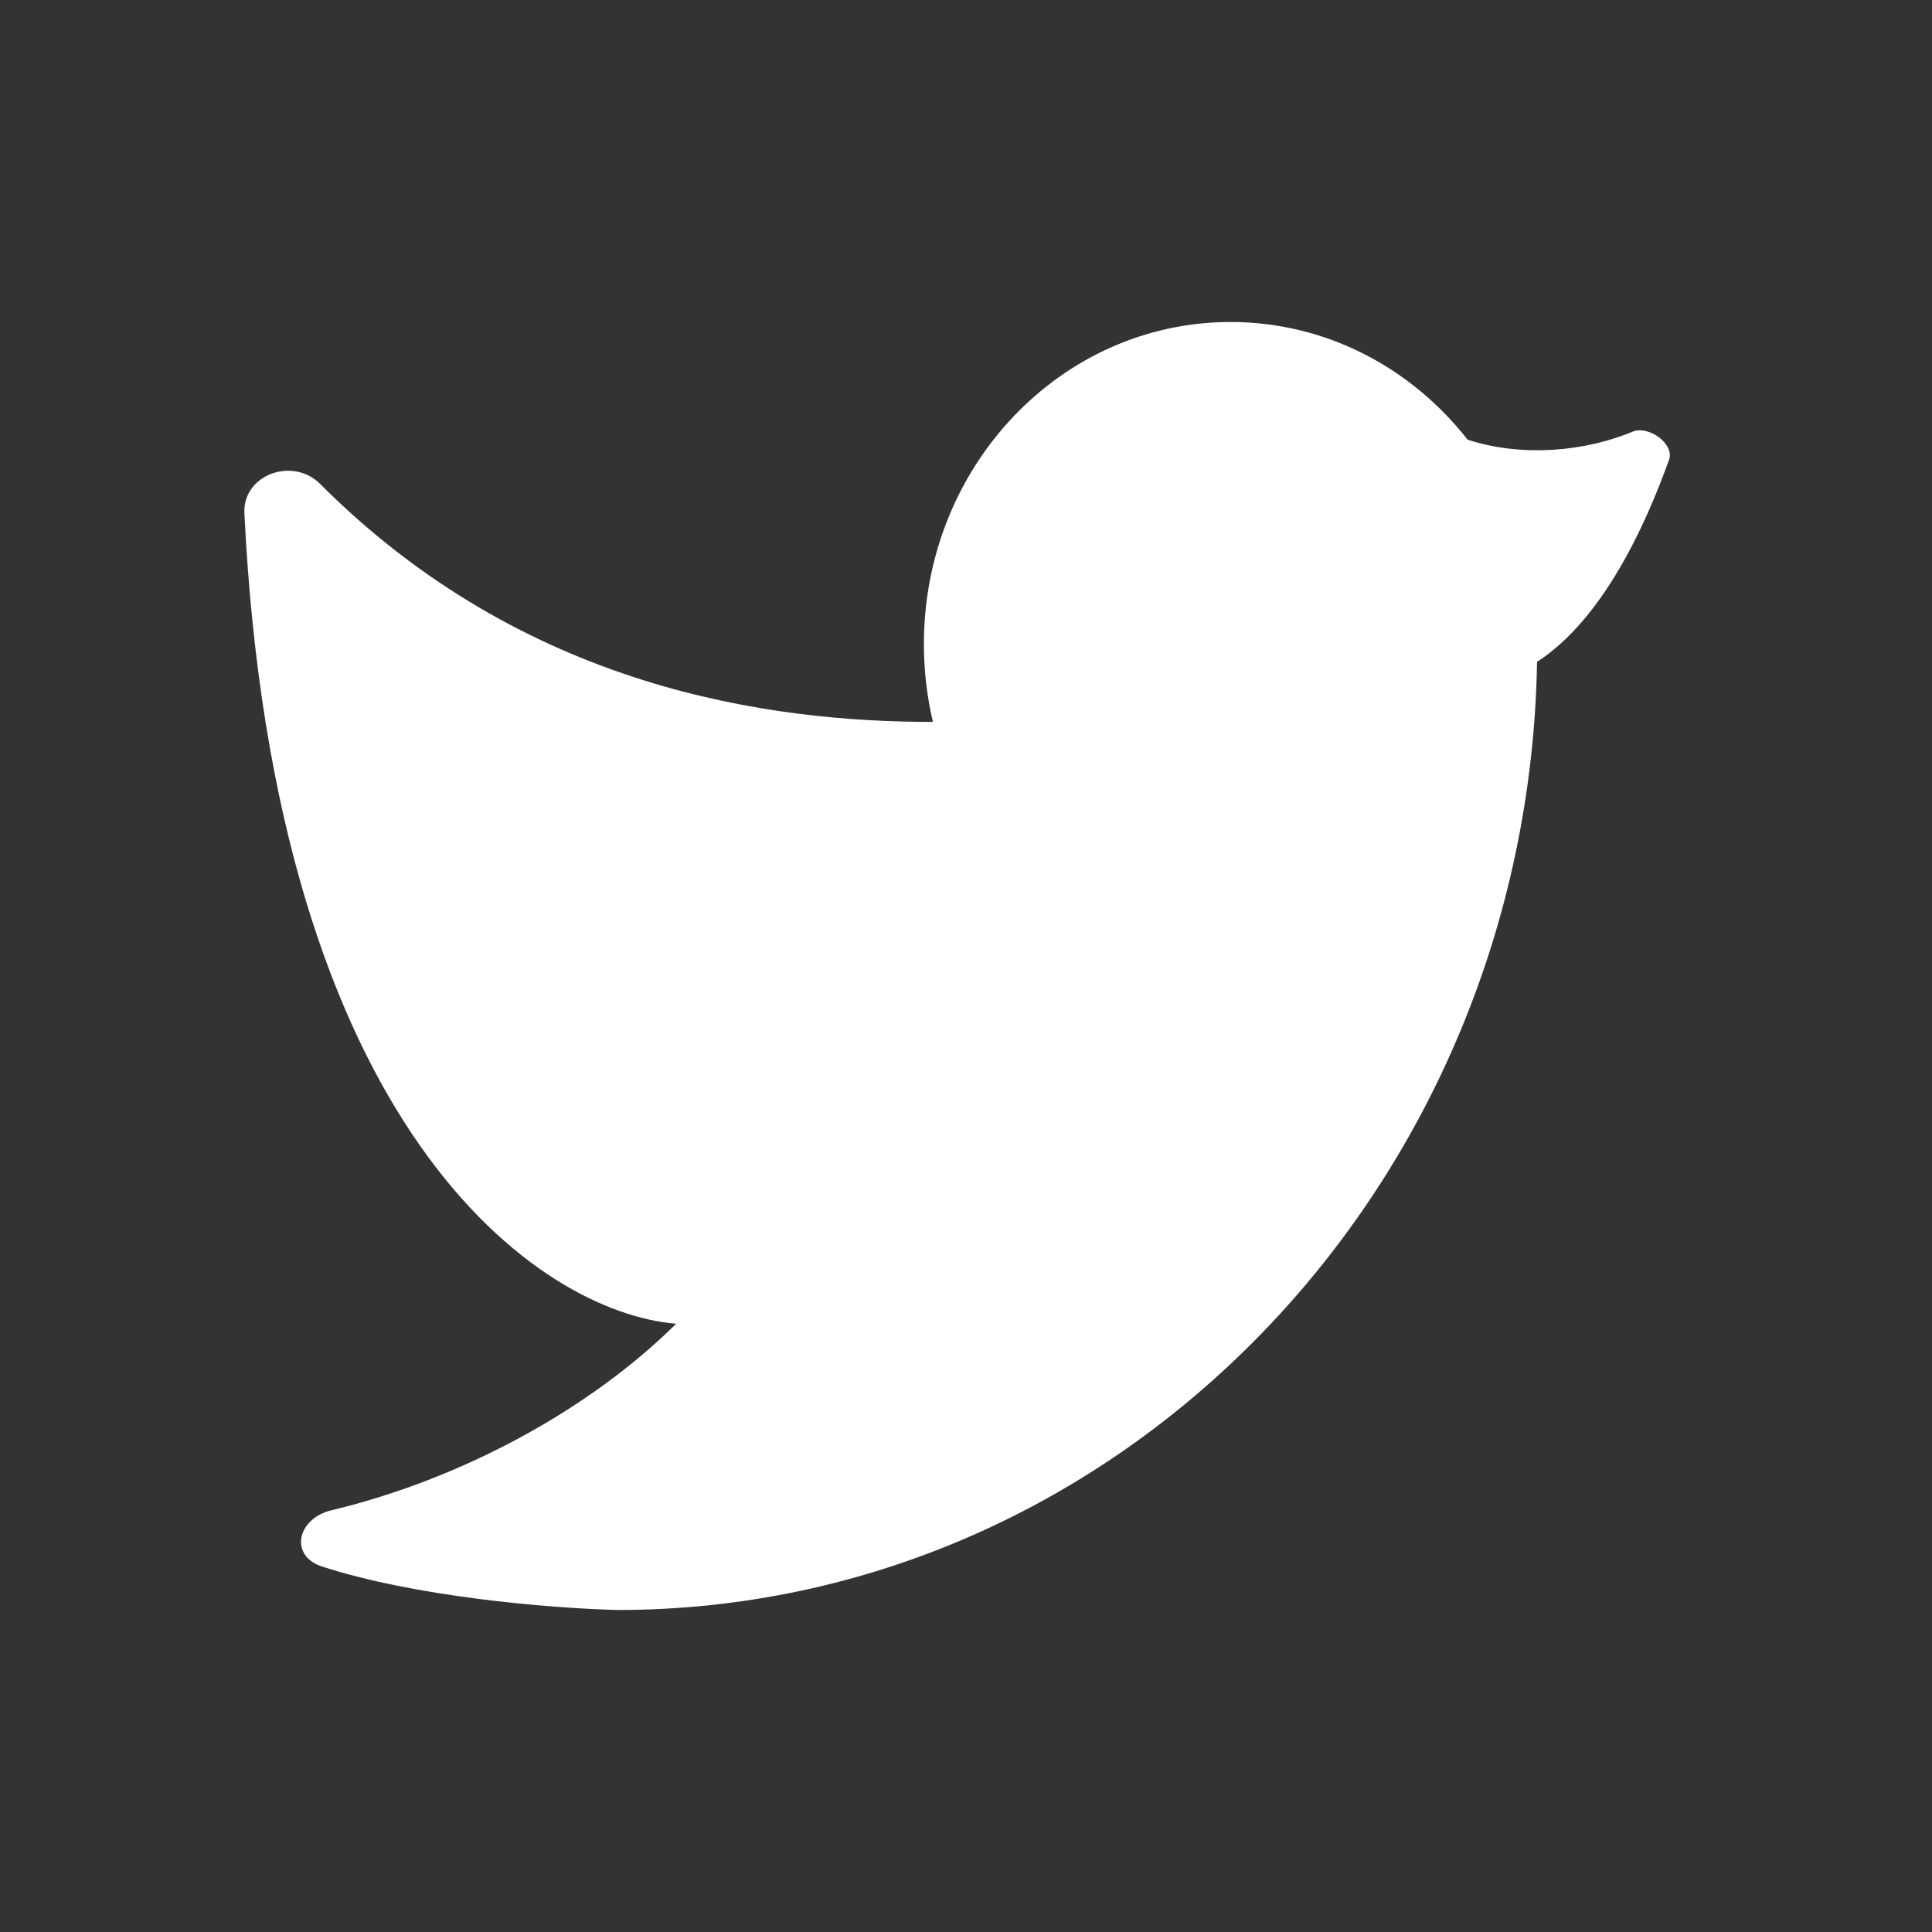 <svg width="24" height="24" viewBox="0 0 24 24" fill="none" xmlns="http://www.w3.org/2000/svg">
<rect x="0" y="0" width="24" height="24" fill="#333333" stroke="none"/>
<path d="M15.286 4C13.182 4 11.477 5.791 11.477 8C11.477 8.334 11.516 8.658 11.589 8.968C9.566 8.968 6.519 8.559 3.975 6.01C3.636 5.671 3.012 5.897 3.036 6.376C3.413 14.063 6.705 16.305 8.4 16.444C7.306 17.526 5.715 18.379 4.115 18.762C3.693 18.863 3.588 19.326 4.001 19.46C5.146 19.832 6.785 19.976 7.668 20C13.908 20 18.981 14.747 19.094 8.222C19.913 7.689 20.438 6.532 20.733 5.713C20.805 5.513 20.477 5.281 20.282 5.362C19.67 5.617 18.893 5.677 18.231 5.462C17.532 4.569 16.473 4 15.286 4Z" fill="white"/>
</svg>

